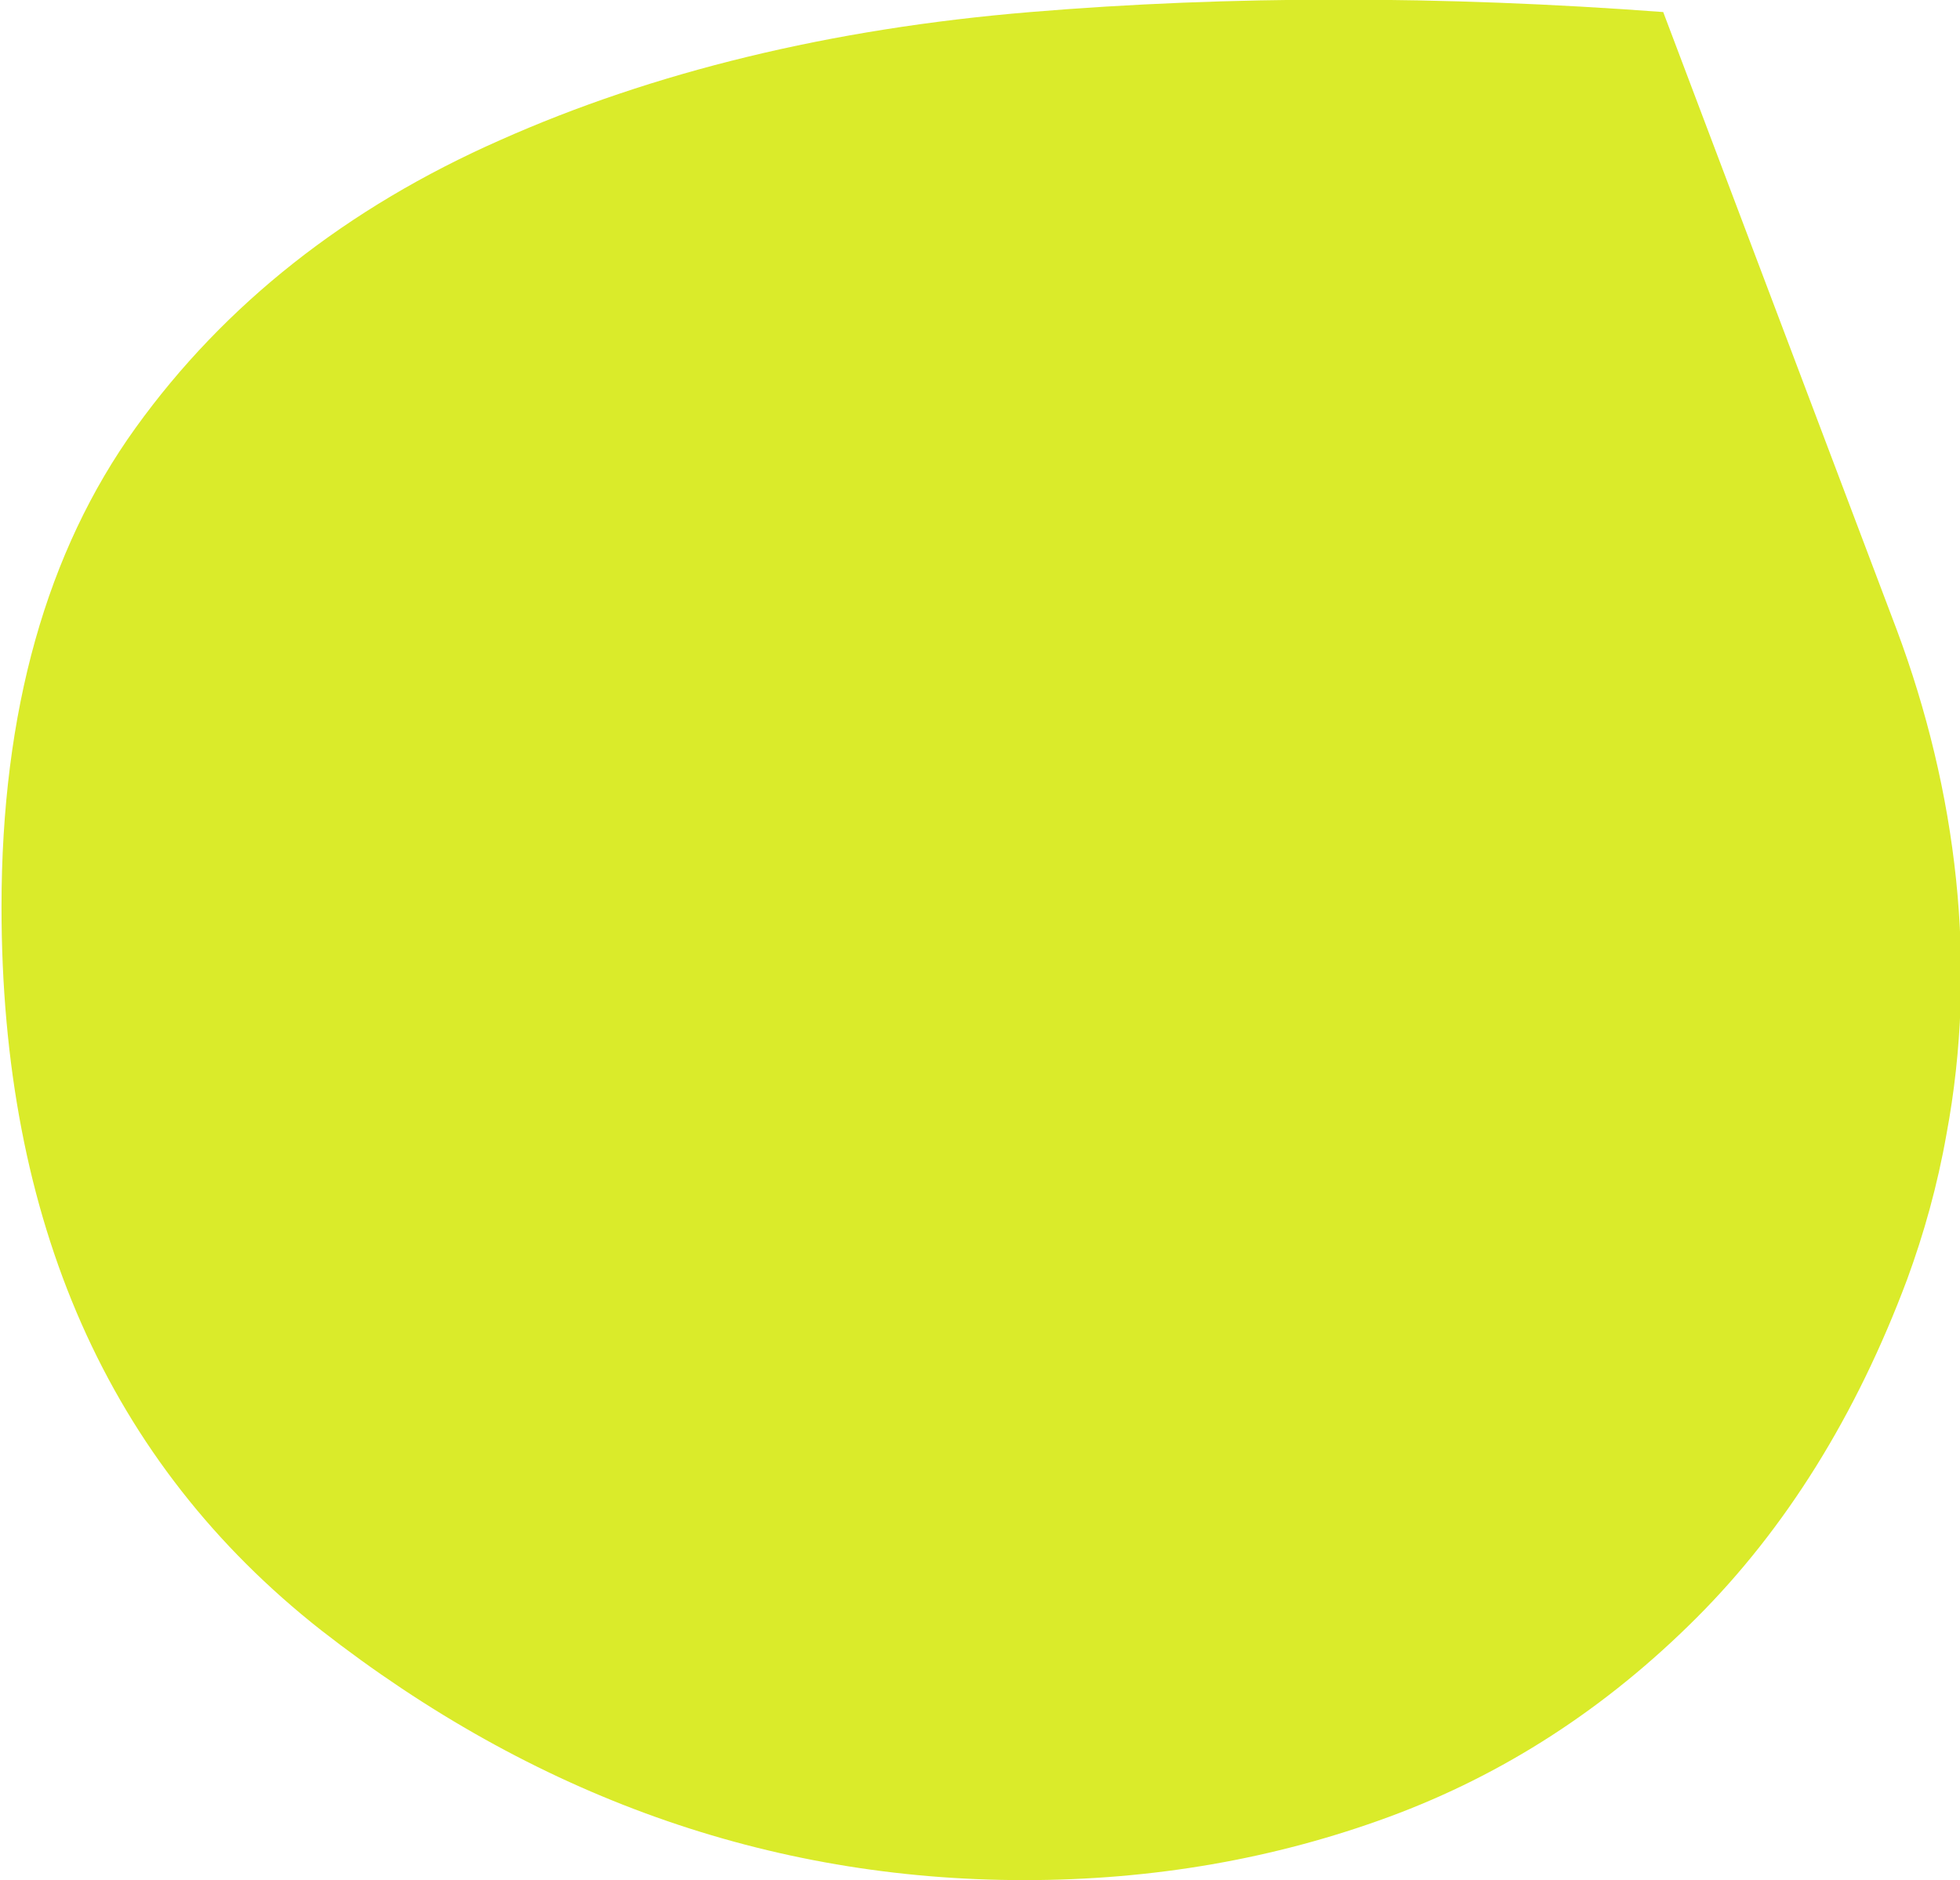 <?xml version="1.0" encoding="UTF-8"?>
<svg id="Layer_2" data-name="Layer 2" xmlns="http://www.w3.org/2000/svg" viewBox="0 0 13.01 12.48">
  <defs>
    <style>
      .cls-1 {
        fill: #daeb2a;
        stroke-width: 0px;
      }
    </style>
  </defs>
  <g id="Layer_1-2" data-name="Layer 1">
    <path class="cls-1" d="M11.04.08C9.57-.03,8.16-.03,6.84.08c-1.33.11-2.51.4-3.52.85-1.02.45-1.83,1.09-2.42,1.91-.59.82-.89,1.88-.89,3.18,0,2.09.71,3.69,2.12,4.8,1.41,1.1,2.97,1.66,4.67,1.66.85,0,1.66-.14,2.42-.42.76-.28,1.44-.72,2.04-1.32.59-.59,1.06-1.34,1.4-2.25.11-.3.2-.62.26-.96.21-1.12.07-2.28-.33-3.35L11.04.08Z"/>
  </g>
</svg>